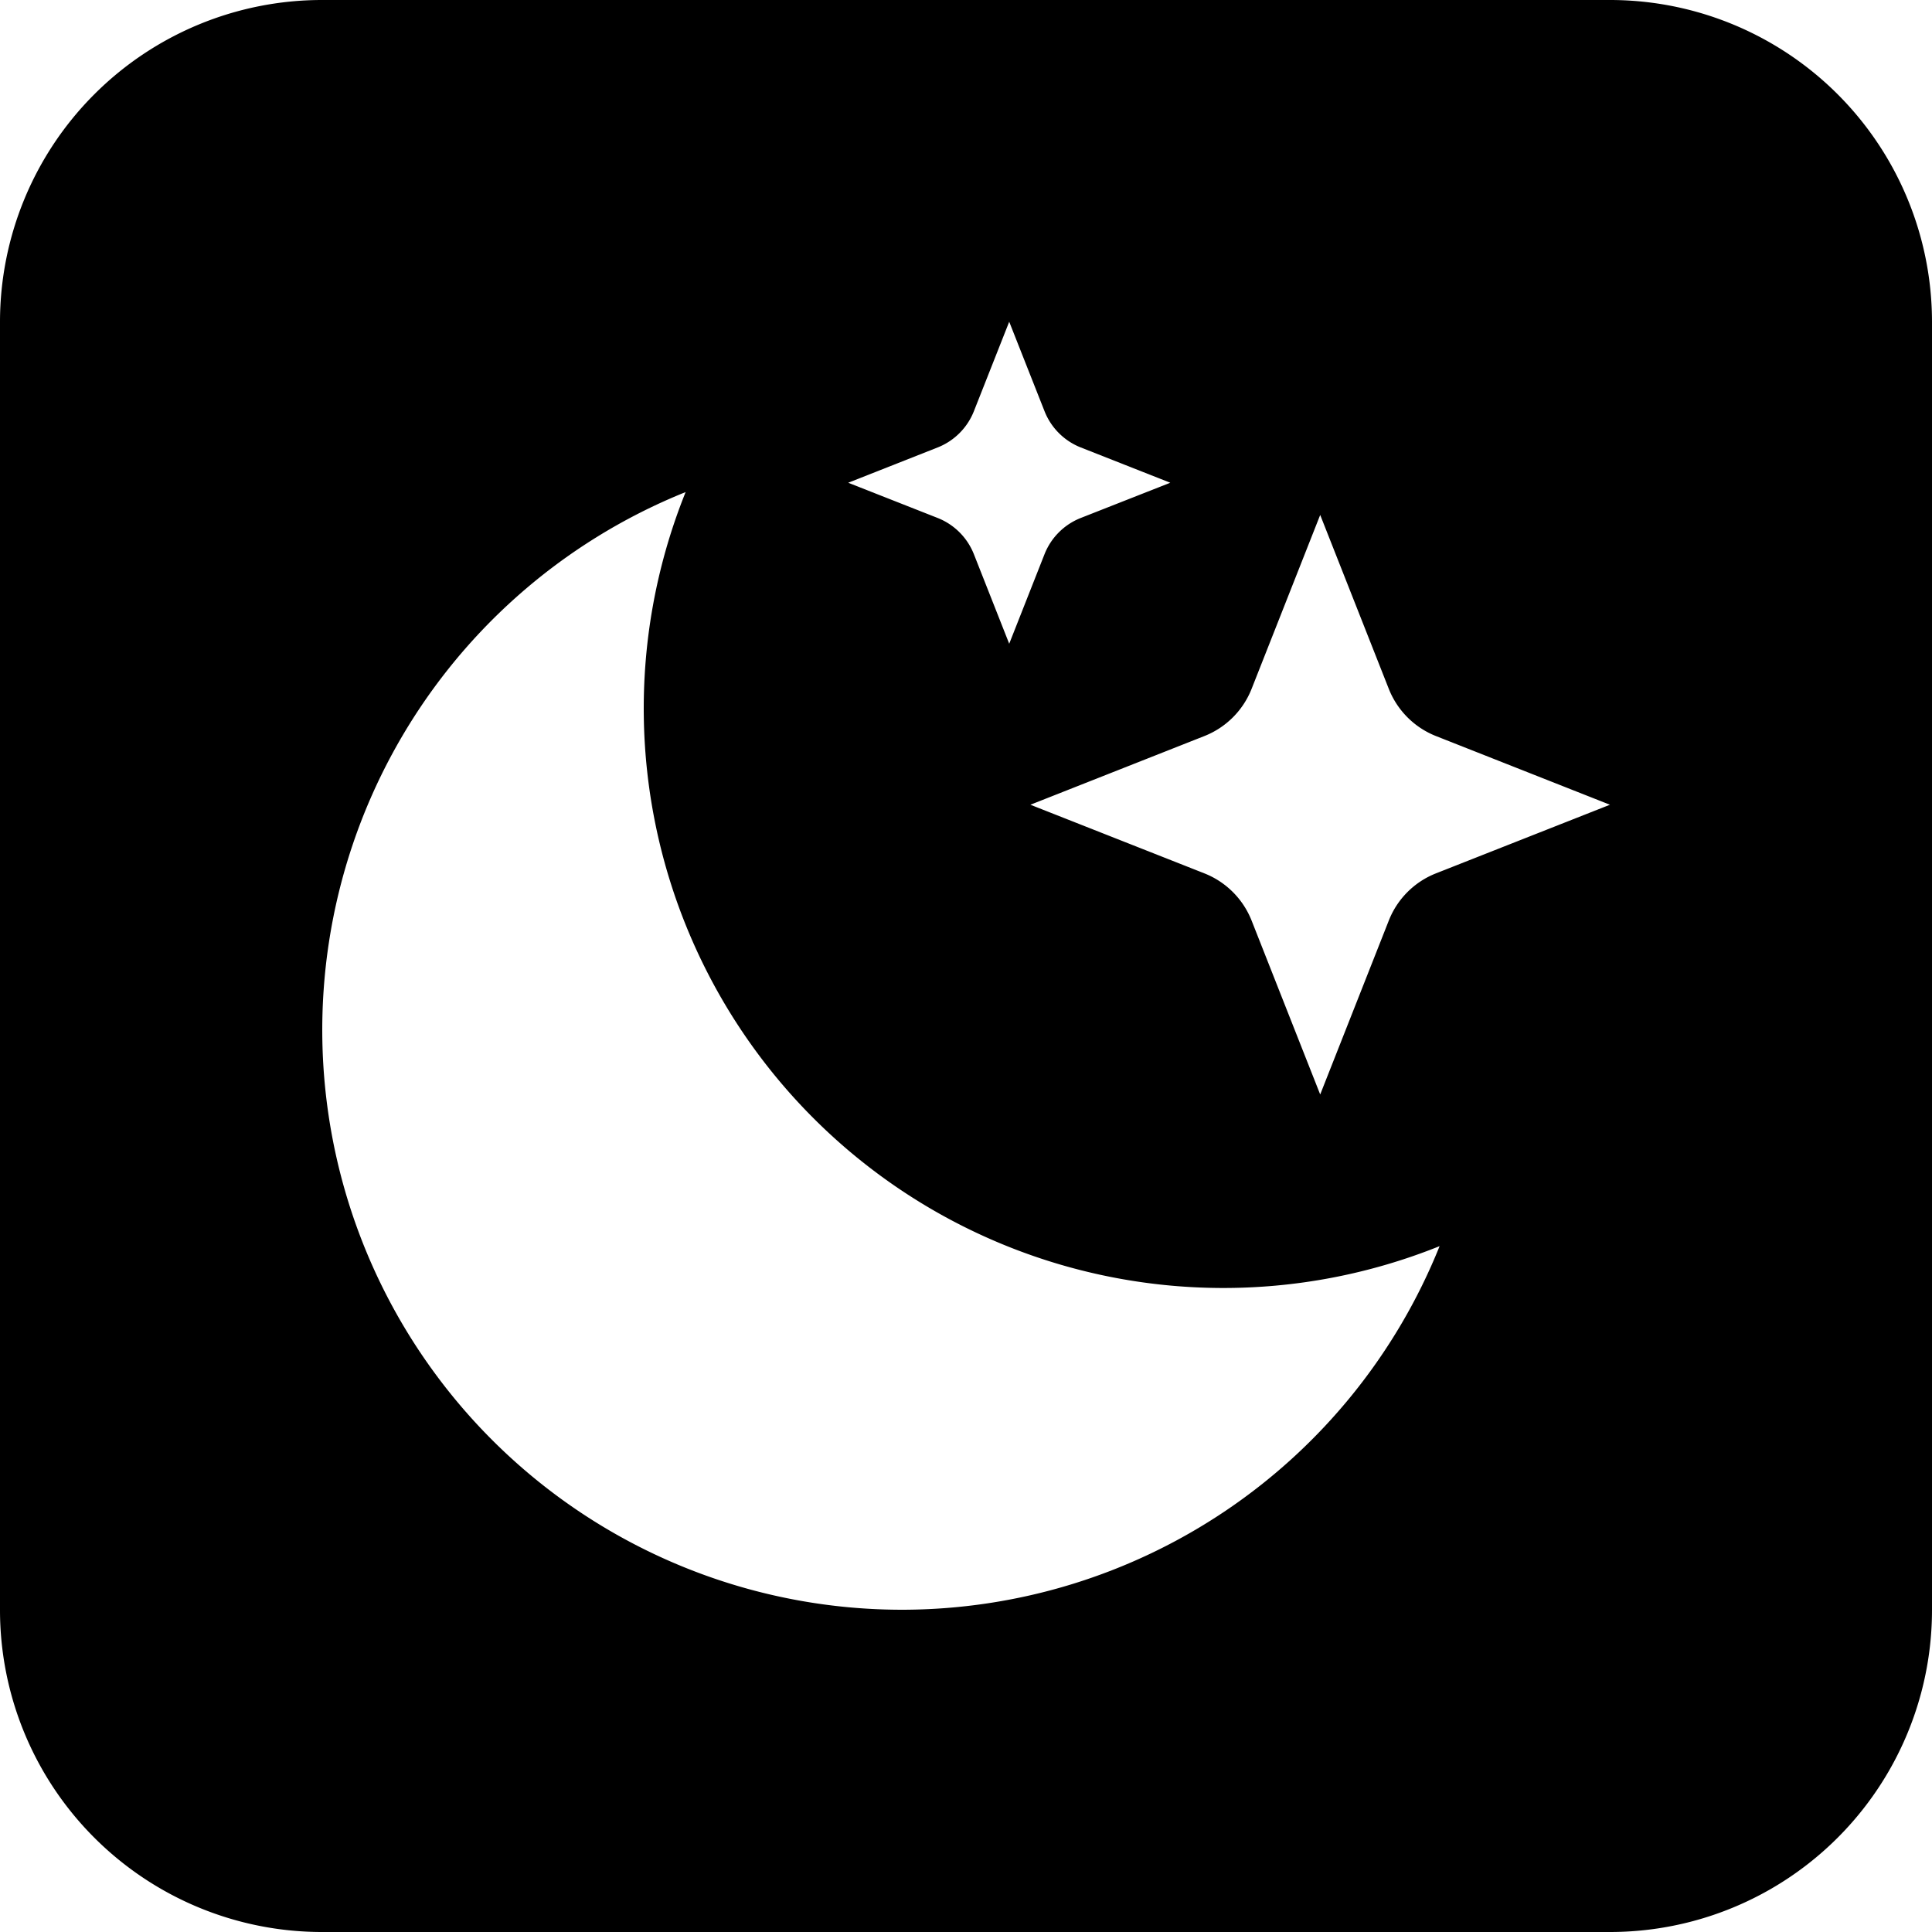 <svg width="30" height="30" viewBox="0 0 30 30" xmlns="http://www.w3.org/2000/svg"><path d="M25 0a5 5 0 0 1 5 5v20a5 5 0 0 1-5 5H5a5 5 0 0 1-5-5V5a5 5 0 0 1 5-5h20zM10.646 7.641A9.003 9.003 0 0 0 14 24.996a9.003 9.003 0 0 0 8.354-5.646A9 9 0 0 1 10.613 7.725zm9.854.355l-1.065 2.7a1.303 1.303 0 0 1-.735.734L16 12.496l2.7 1.065c.336.132.602.398.735.734l1.065 2.7 1.065-2.7c.132-.336.398-.602.734-.734l2.7-1.065-2.7-1.066a1.303 1.303 0 0 1-.734-.734l-1.065-2.7zm-4.829-3l-.548 1.388a1 1 0 0 1-.563.564l-1.389.548 1.389.547a1 1 0 0 1 .563.564l.548 1.389.548-1.39a1 1 0 0 1 .563-.563l1.39-.547-1.39-.548a1 1 0 0 1-.563-.564l-.548-1.388z" fill="#000" fill-rule="evenodd"/></svg>